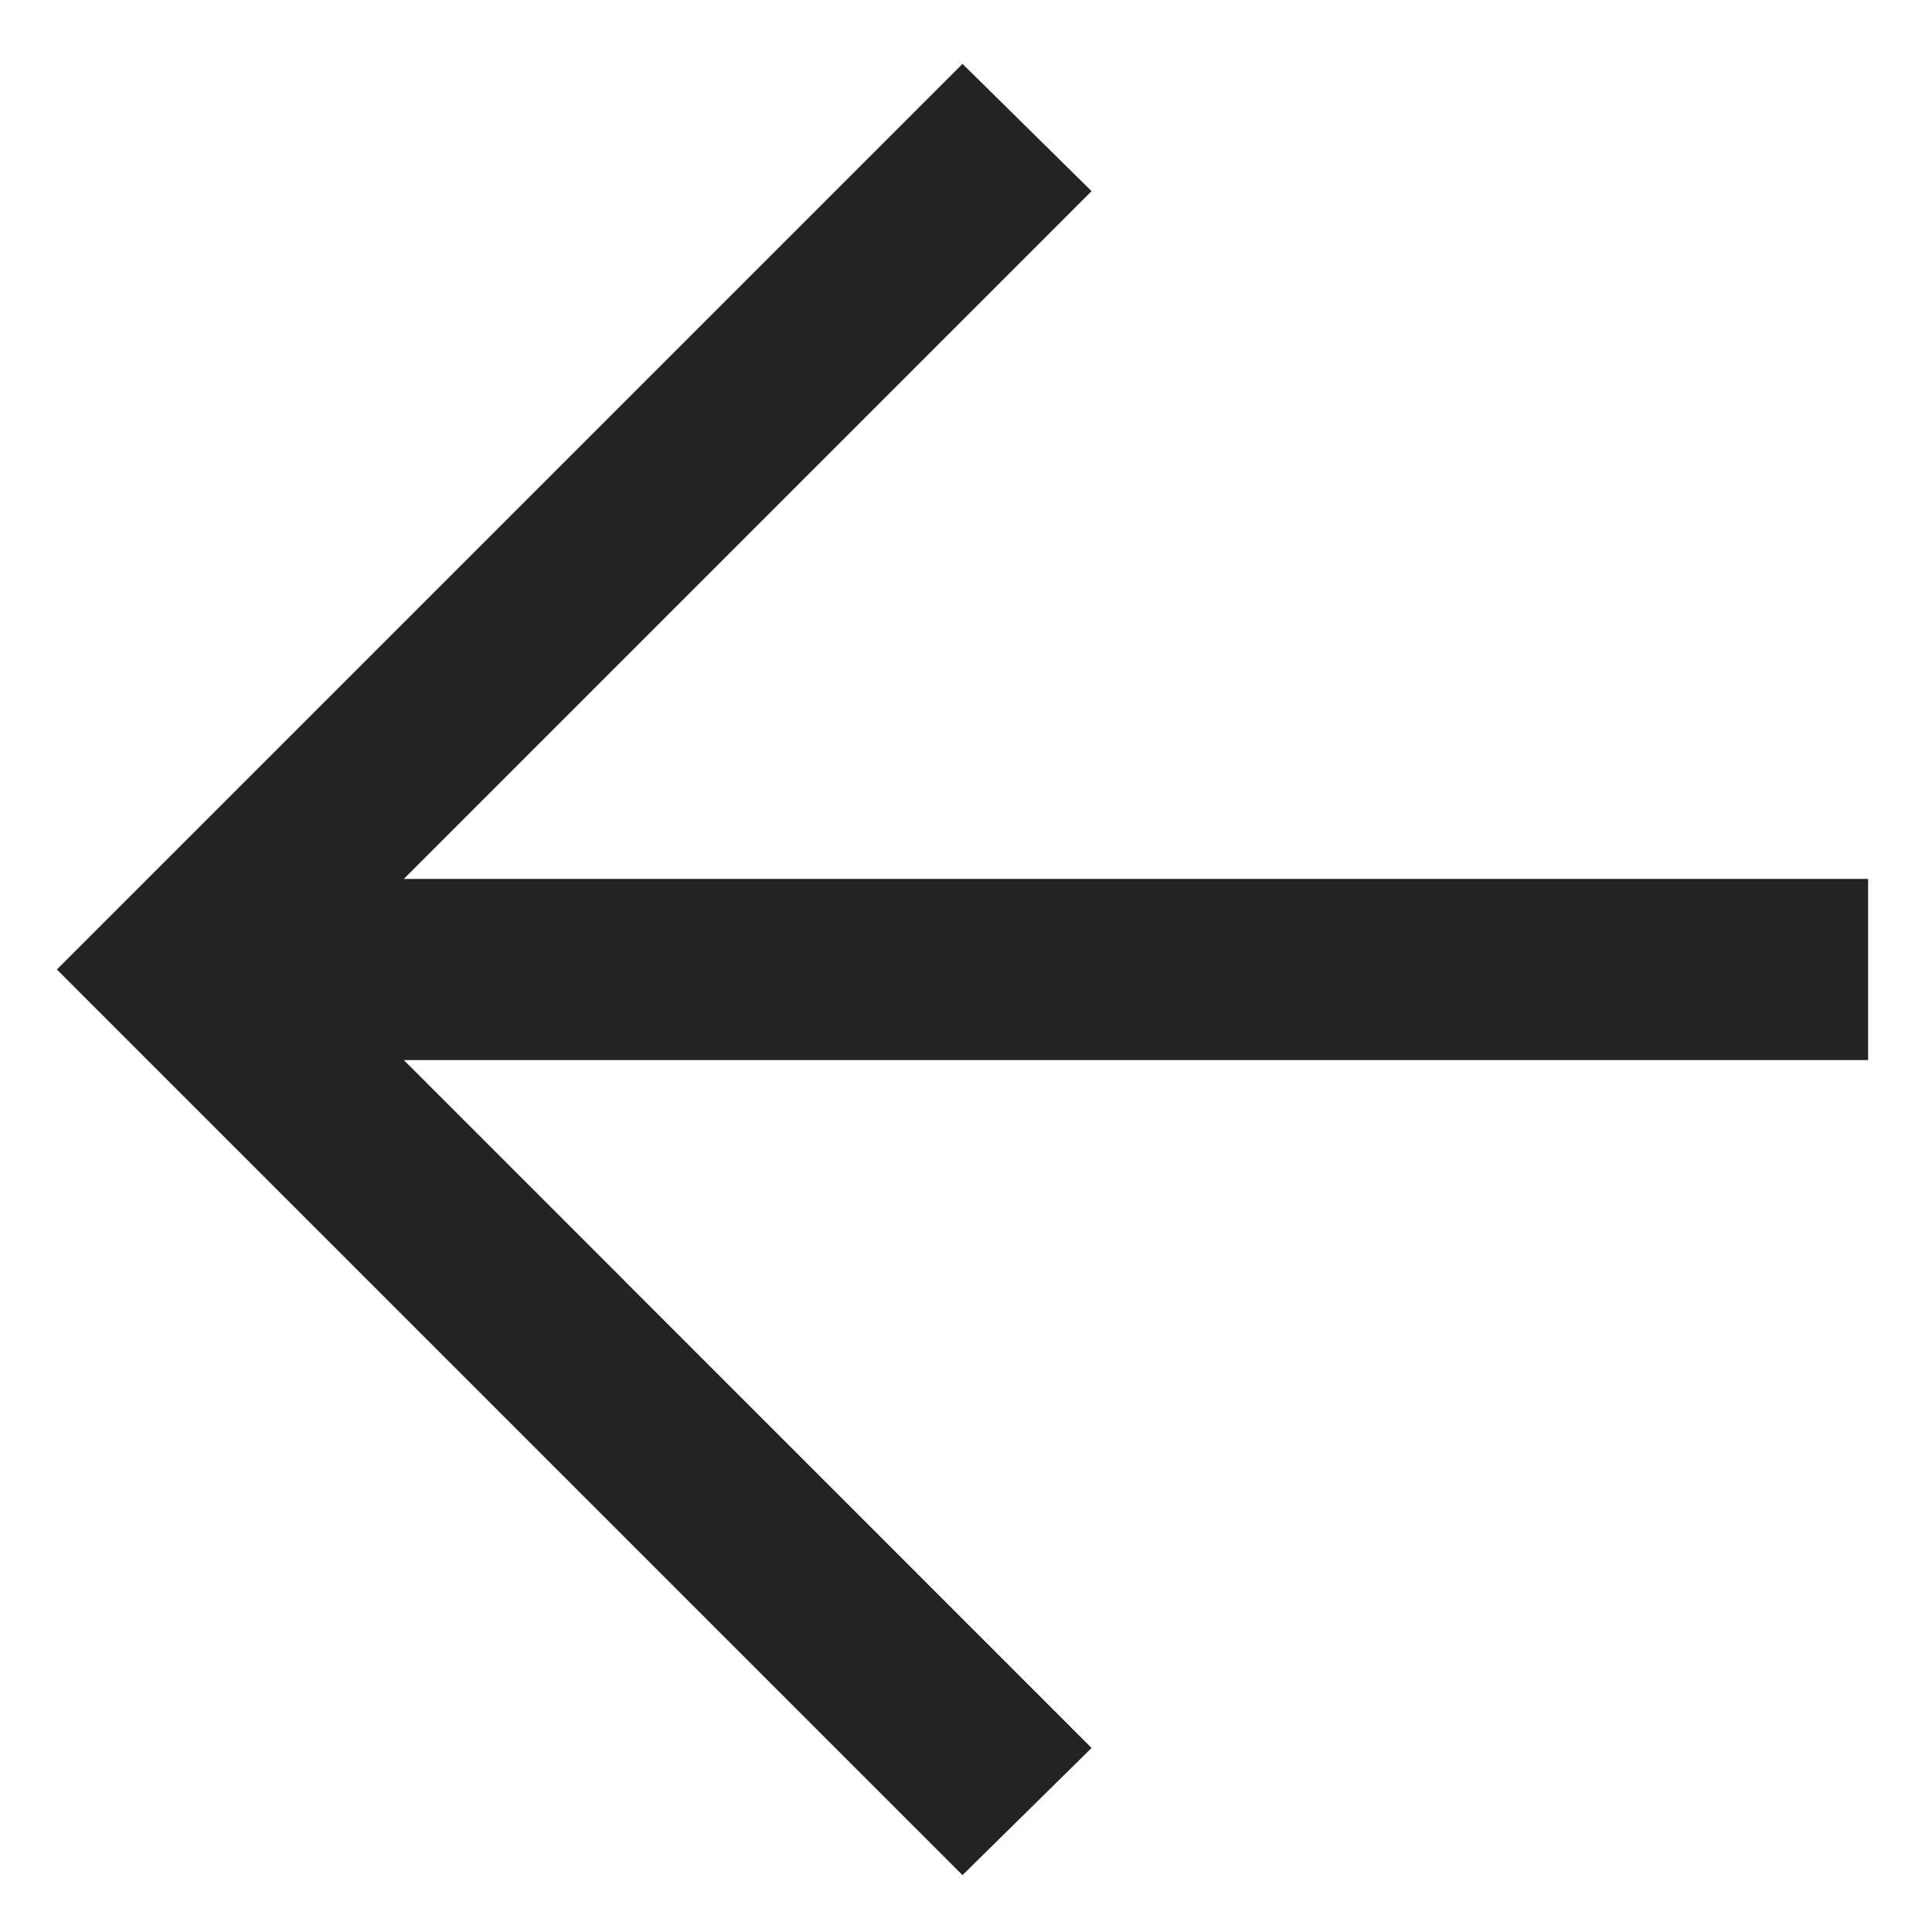 <svg width="16" height="16" viewBox="0 0 16 16" fill="none" xmlns="http://www.w3.org/2000/svg">
<path d="M3.344 8.779H15.471V7.279H3.344L9.04 1.583L7.971 0.529L0.471 8.029L7.971 15.529L9.04 14.476L3.344 8.779Z" fill="#232323"/>
</svg>
